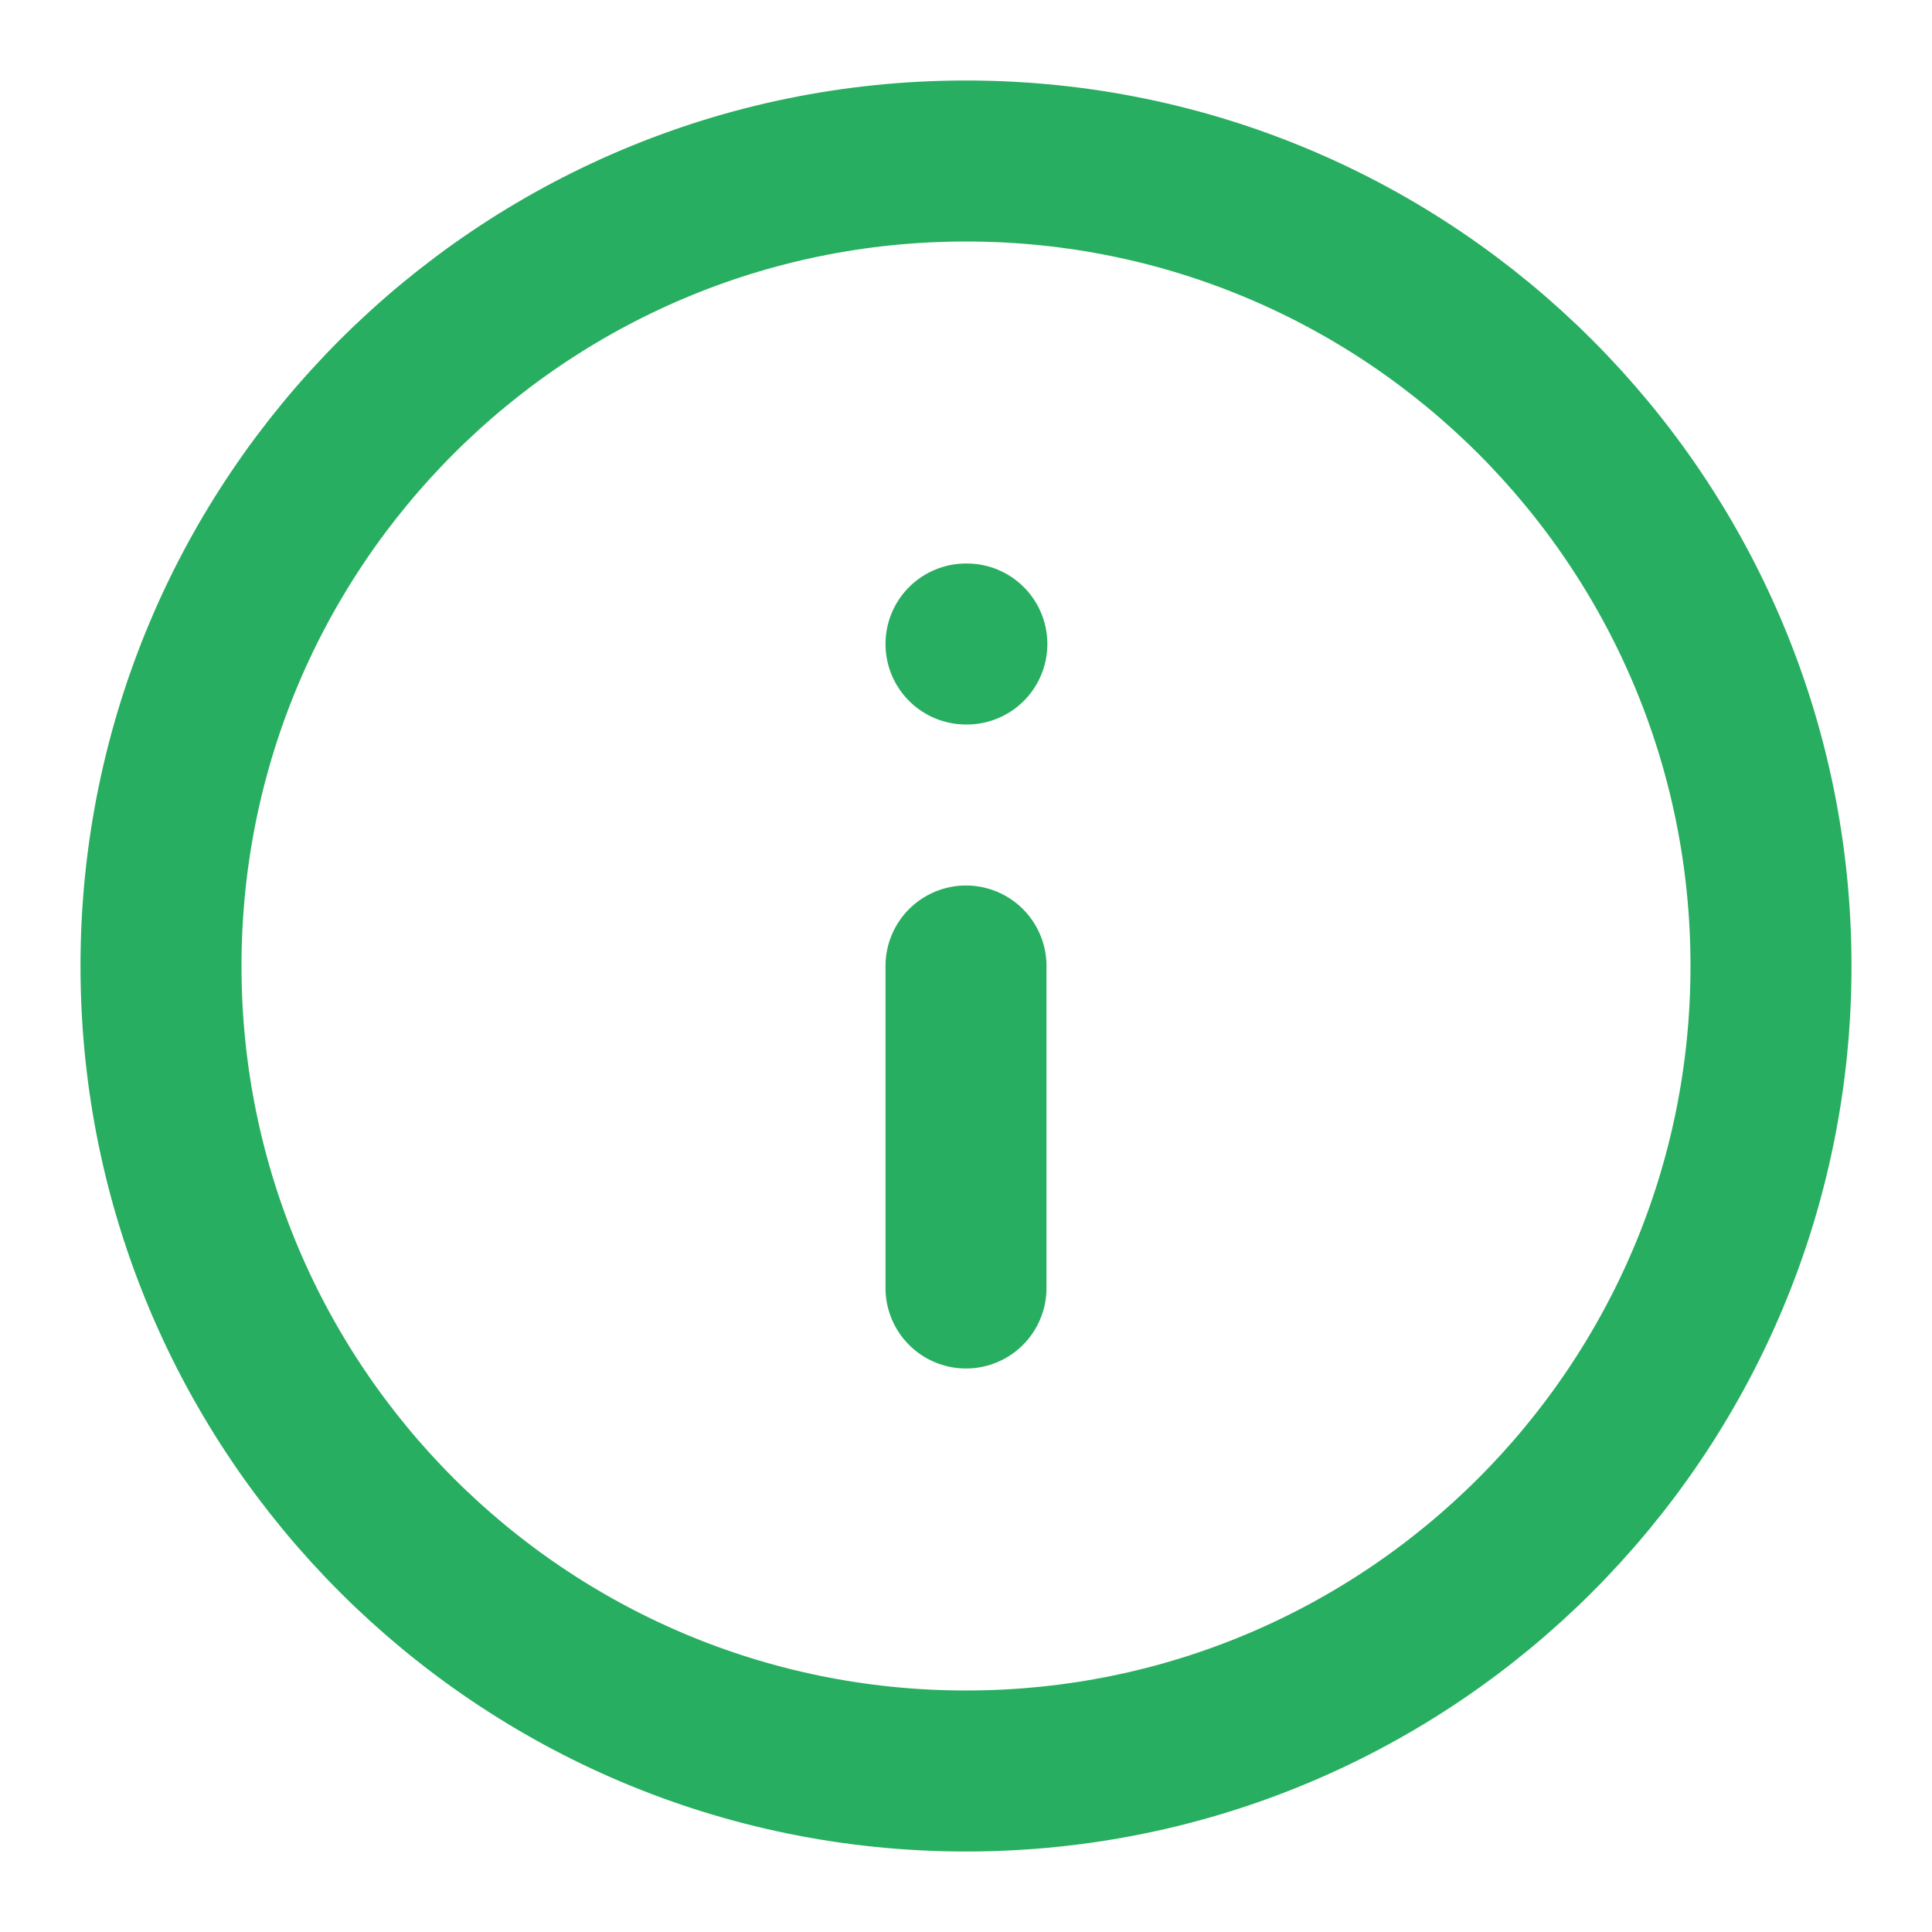 <?xml version="1.0" encoding="UTF-8"?>
<svg xmlns="http://www.w3.org/2000/svg" width="18" height="18" viewBox="0 0 18 18" fill="none">
  <g clip-path="url(#clip0_4108_12192)">
    <path d="M9 16.5C13.142 16.5 16.5 13.142 16.5 9C16.5 4.858 13.142 1.5 9 1.5C4.858 1.5 1.5 4.858 1.5 9C1.5 13.142 4.858 16.5 9 16.5Z" stroke="#27AE60" stroke-width="1.5" stroke-linecap="round" stroke-linejoin="round"></path>
    <path d="M9 12V9" stroke="#27AE60" stroke-width="1.5" stroke-linecap="round" stroke-linejoin="round"></path>
    <path d="M9 6H9.008" stroke="#27AE60" stroke-width="1.5" stroke-linecap="round" stroke-linejoin="round"></path>
  </g>
  <defs>
    <clipPath id="clip0_4108_12192">
      <rect width="18" height="18" fill="white"></rect>
    </clipPath>
  </defs>
</svg>

